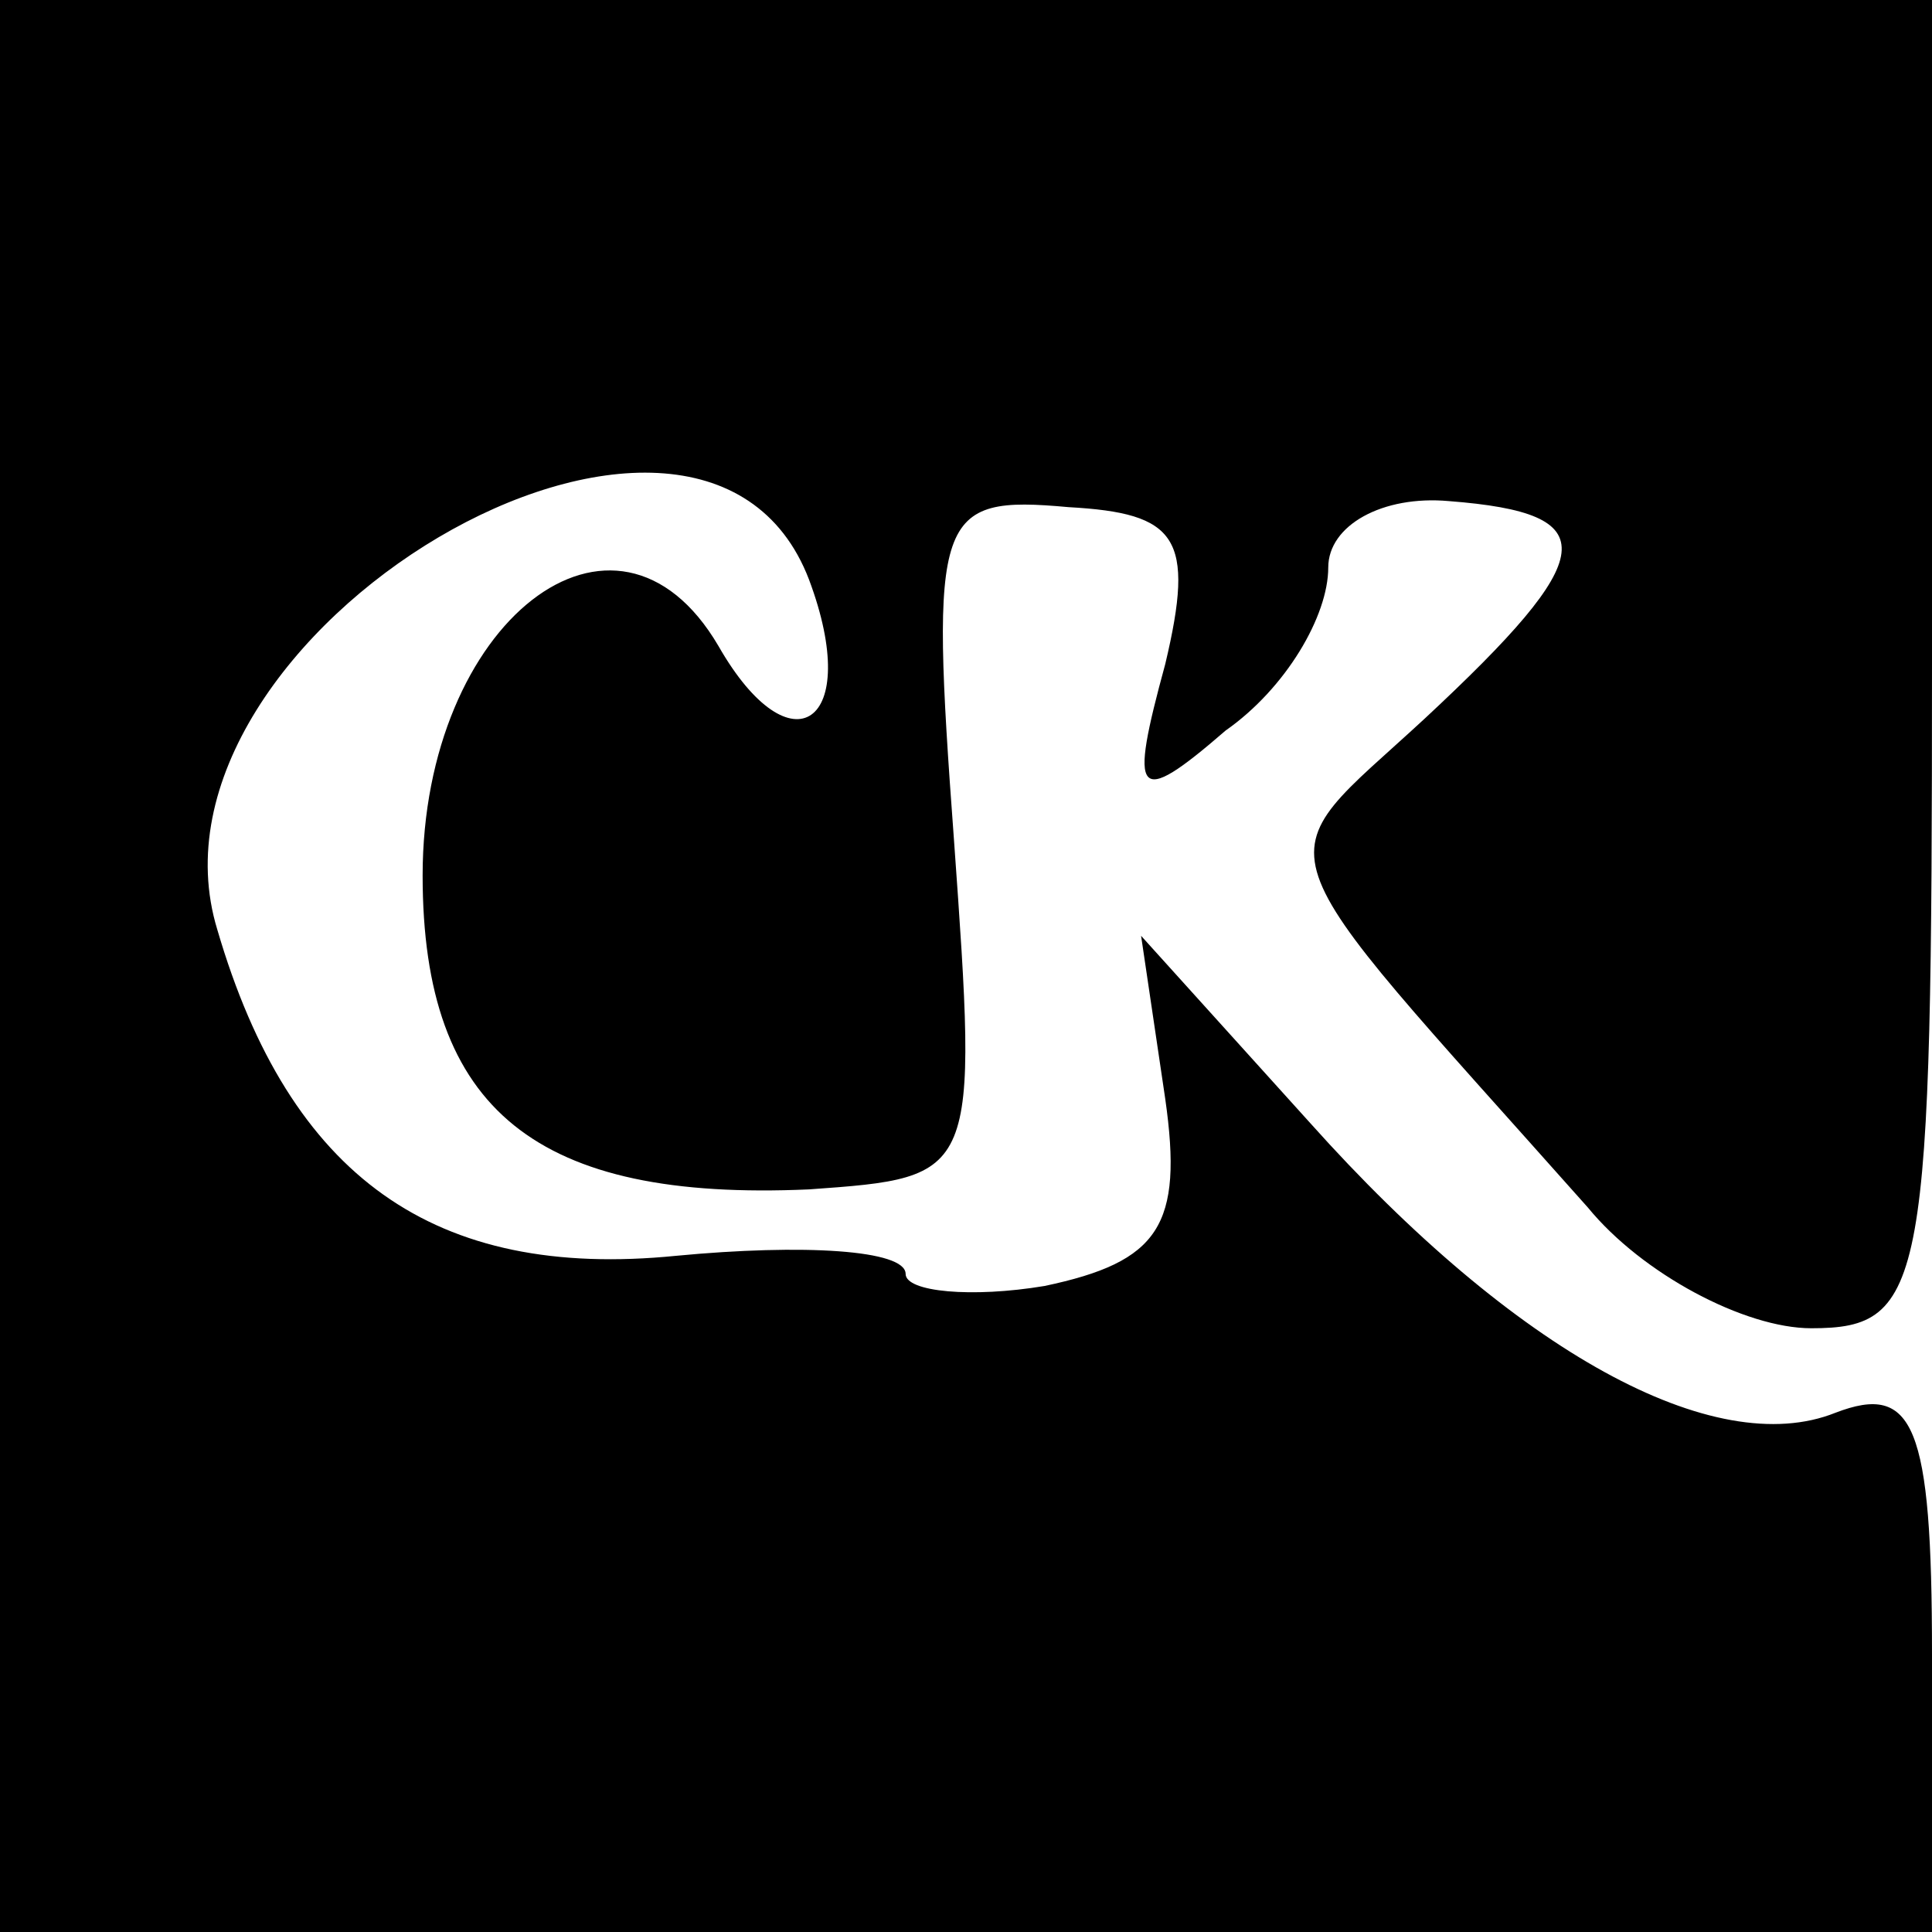 <?xml version="1.0" encoding="UTF-8" standalone="no"?> <svg xmlns="http://www.w3.org/2000/svg" version="1.0" width="32pt" height="32pt" viewBox="0 0 32 32" preserveAspectRatio="xMidYMid meet"><g transform="translate(0,32) scale(0.1,-0.1)" fill="#000000" stroke="none"><path d="M0 160 l0 -160 160 0 160 0 0 46 c0 38 -3 45 -16 40 -20 -8 -53 10 -87 48 l-28 31 4 -27 c3 -21 -1 -27 -20 -31 -12 -2 -23 -1 -23 2 0 4 -17 5 -38 3 -40 -4 -64 13 -76 54 -15 49 80 105 98 58 9 -24 -3 -32 -15 -11 -17 29 -49 4 -49 -38 0 -39 19 -54 64 -52 28 2 28 2 24 58 -4 54 -3 57 19 55 18 -1 21 -5 16 -26 -6 -22 -5 -24 10 -11 10 7 17 19 17 27 0 7 9 12 20 11 26 -2 25 -9 -4 -36 -27 -25 -29 -18 27 -81 9 -11 26 -20 37 -20 19 0 20 7 20 110 l0 110 -160 0 -160 0 0 -160z"></path></g></svg> 